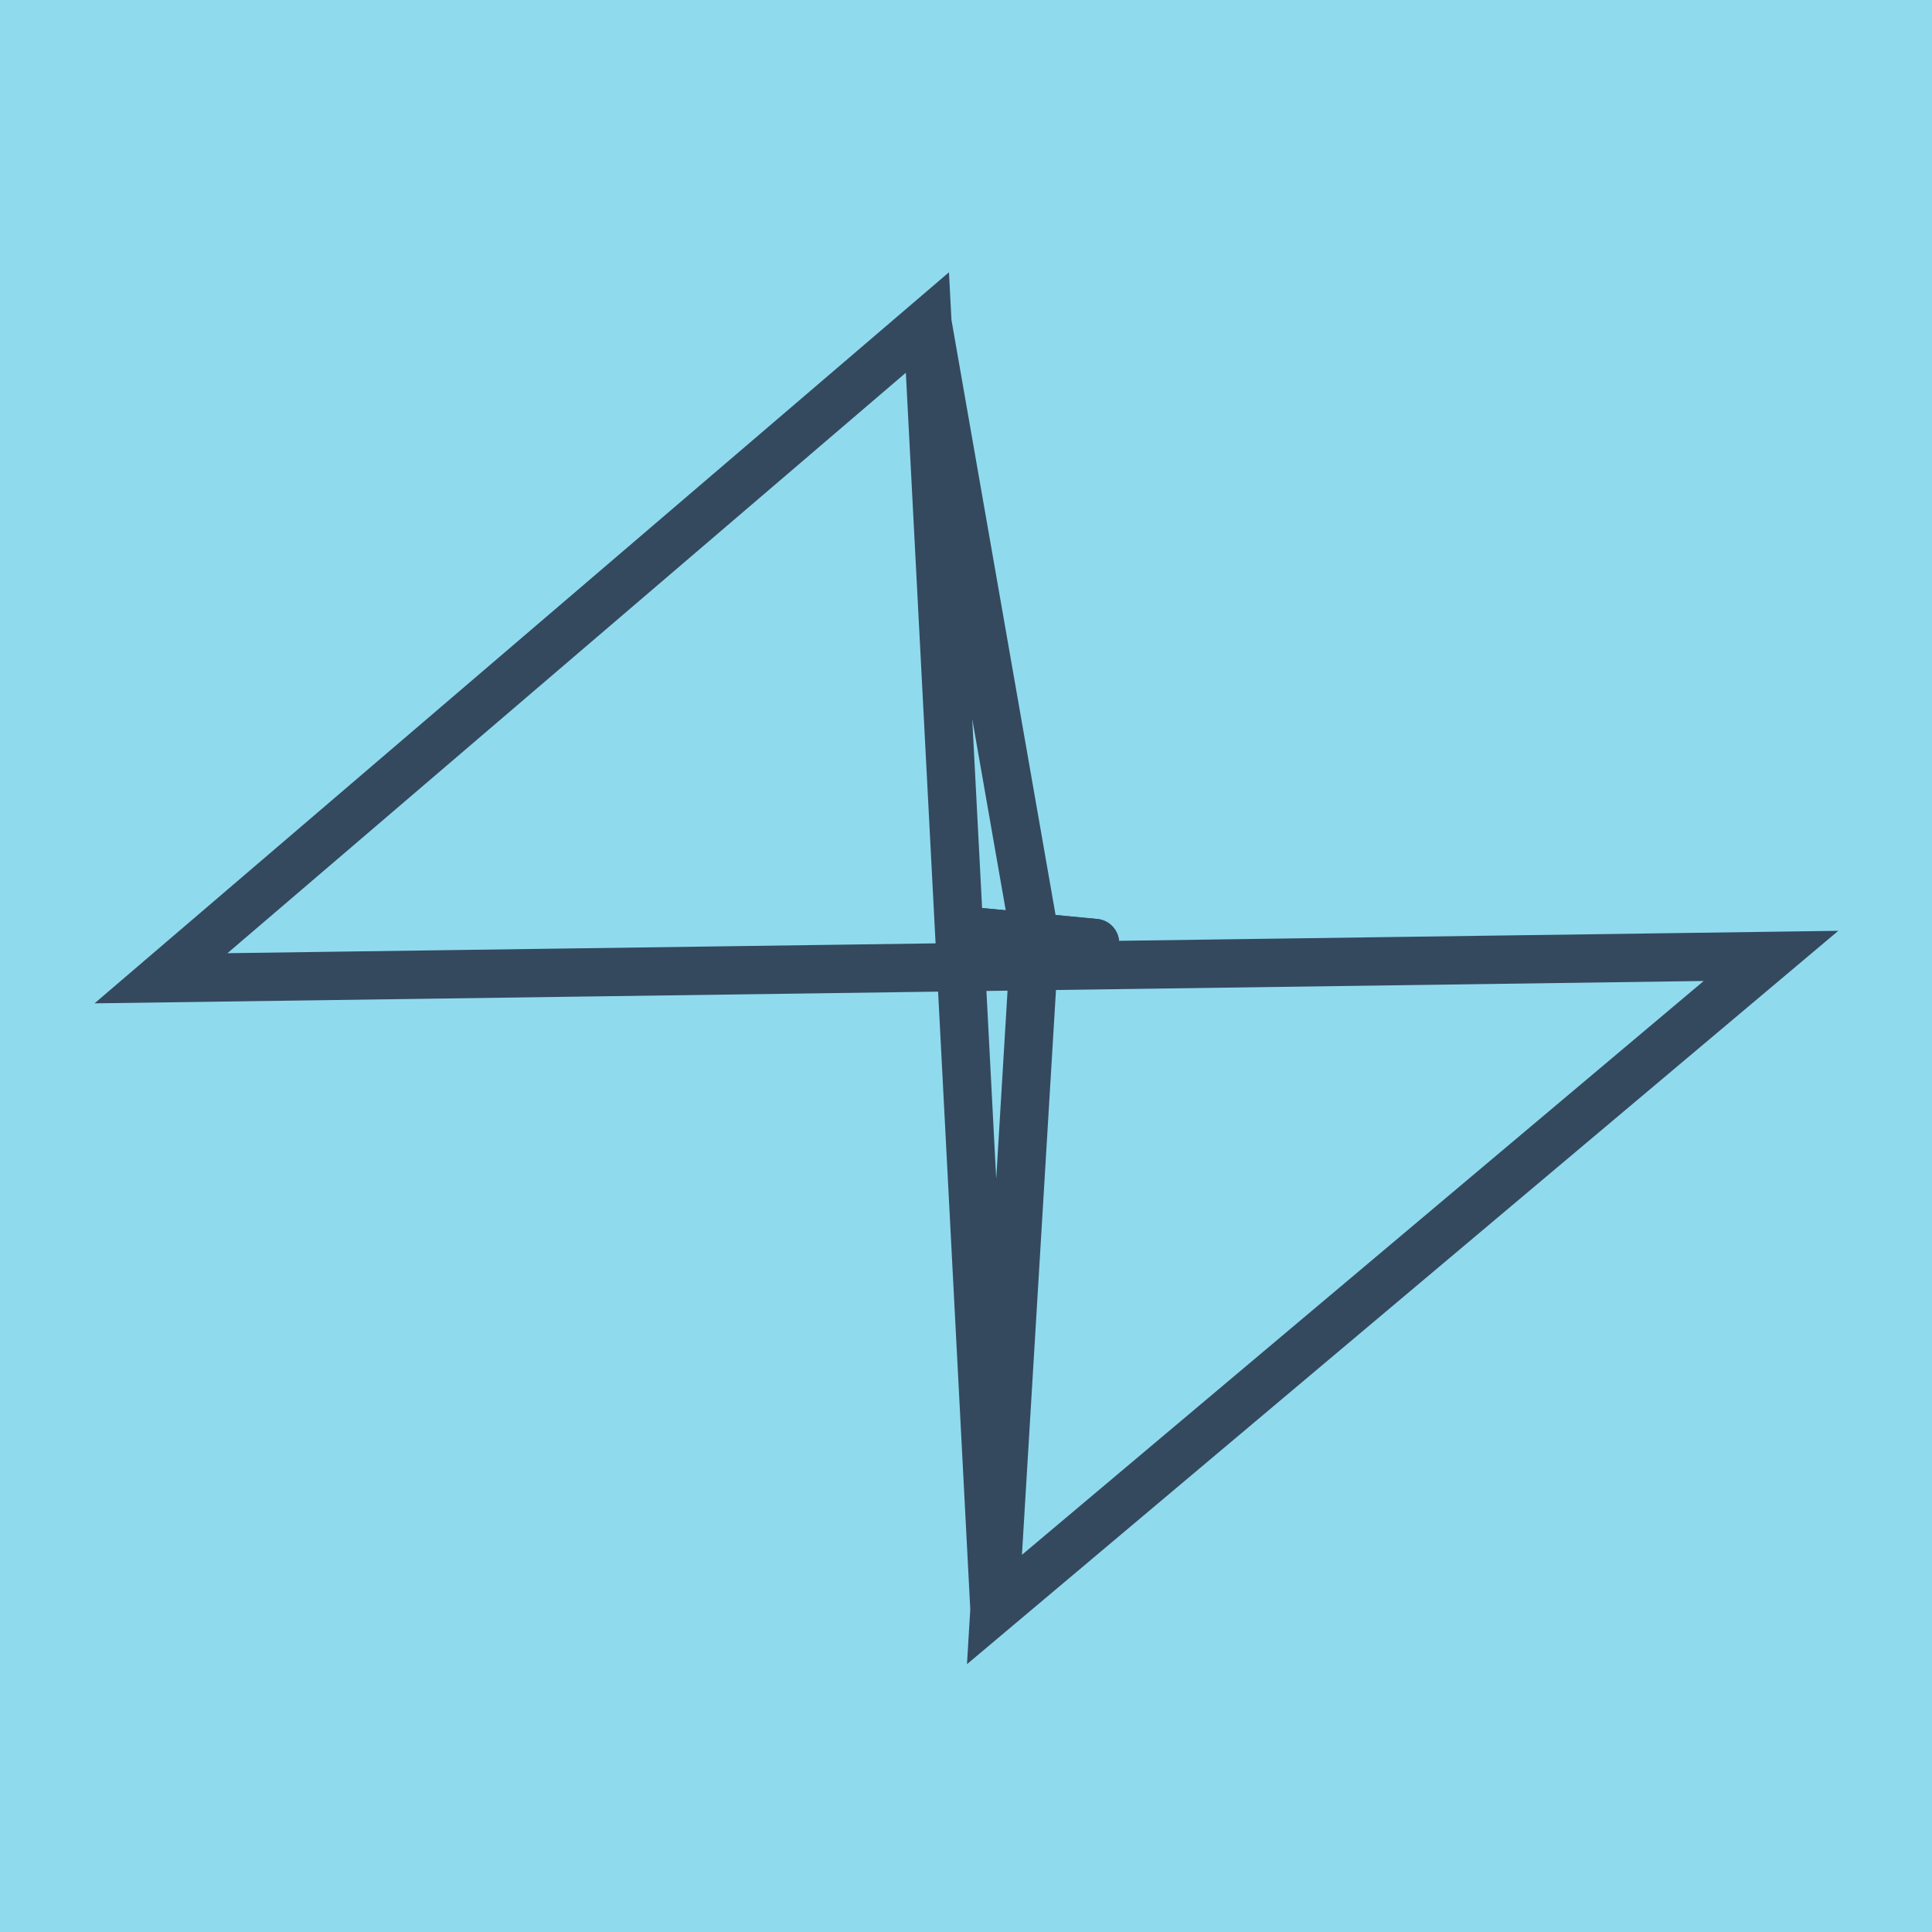 <?xml version="1.0" encoding="utf-8"?>
<!DOCTYPE svg PUBLIC "-//W3C//DTD SVG 1.1//EN" "http://www.w3.org/Graphics/SVG/1.1/DTD/svg11.dtd">
<svg xmlns="http://www.w3.org/2000/svg" xmlns:xlink="http://www.w3.org/1999/xlink" viewBox="-10 -10 120 120" preserveAspectRatio="xMidYMid meet">
	<path style="fill:#90daee" d="M-10-10h120v120H-10z"/>
			<polyline stroke-linecap="round" points="50.553,47.863 58.012,48.572 " style="fill:none;stroke:#34495e;stroke-width: 3px"/>
			<polyline stroke-linecap="round" points="50.553,47.863 58.012,48.572 " style="fill:none;stroke:#34495e;stroke-width: 3px"/>
			<polyline stroke-linecap="round" points="54.283,48.217 51.768,89.968 100,49.373 0,50.762 47.603,10.032 51.768,89.968 47.603,10.032 54.283,48.217 " style="fill:none;stroke:#34495e;stroke-width: 3px"/>
	</svg>
